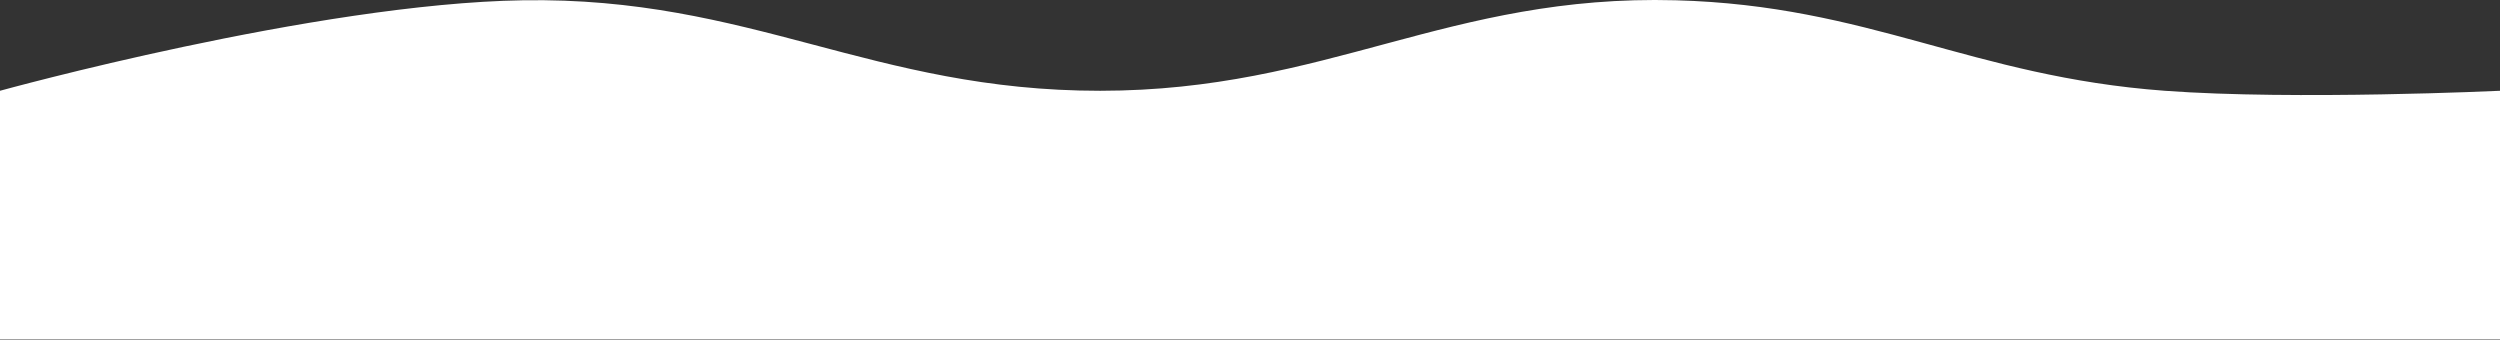 <?xml version="1.0" encoding="UTF-8"?> <svg xmlns="http://www.w3.org/2000/svg" width="1920" height="261" viewBox="0 0 1920 261" fill="none"><rect x="0" y="0" width="1920" height="261" fill="#333333" stroke="none"/> <path d="M0 69.717C0 69.717 242.393 2.756 401.5 0.217C576.789 -2.581 669.689 69.808 845 69.717C1019.73 69.626 1112.33 -4.51 1287 0.217C1436.08 4.251 1513.77 58.742 1662.5 69.717C1762.79 77.117 1920 69.717 1920 69.717V260.717H0V69.717Z" fill="white"></path> </svg> 